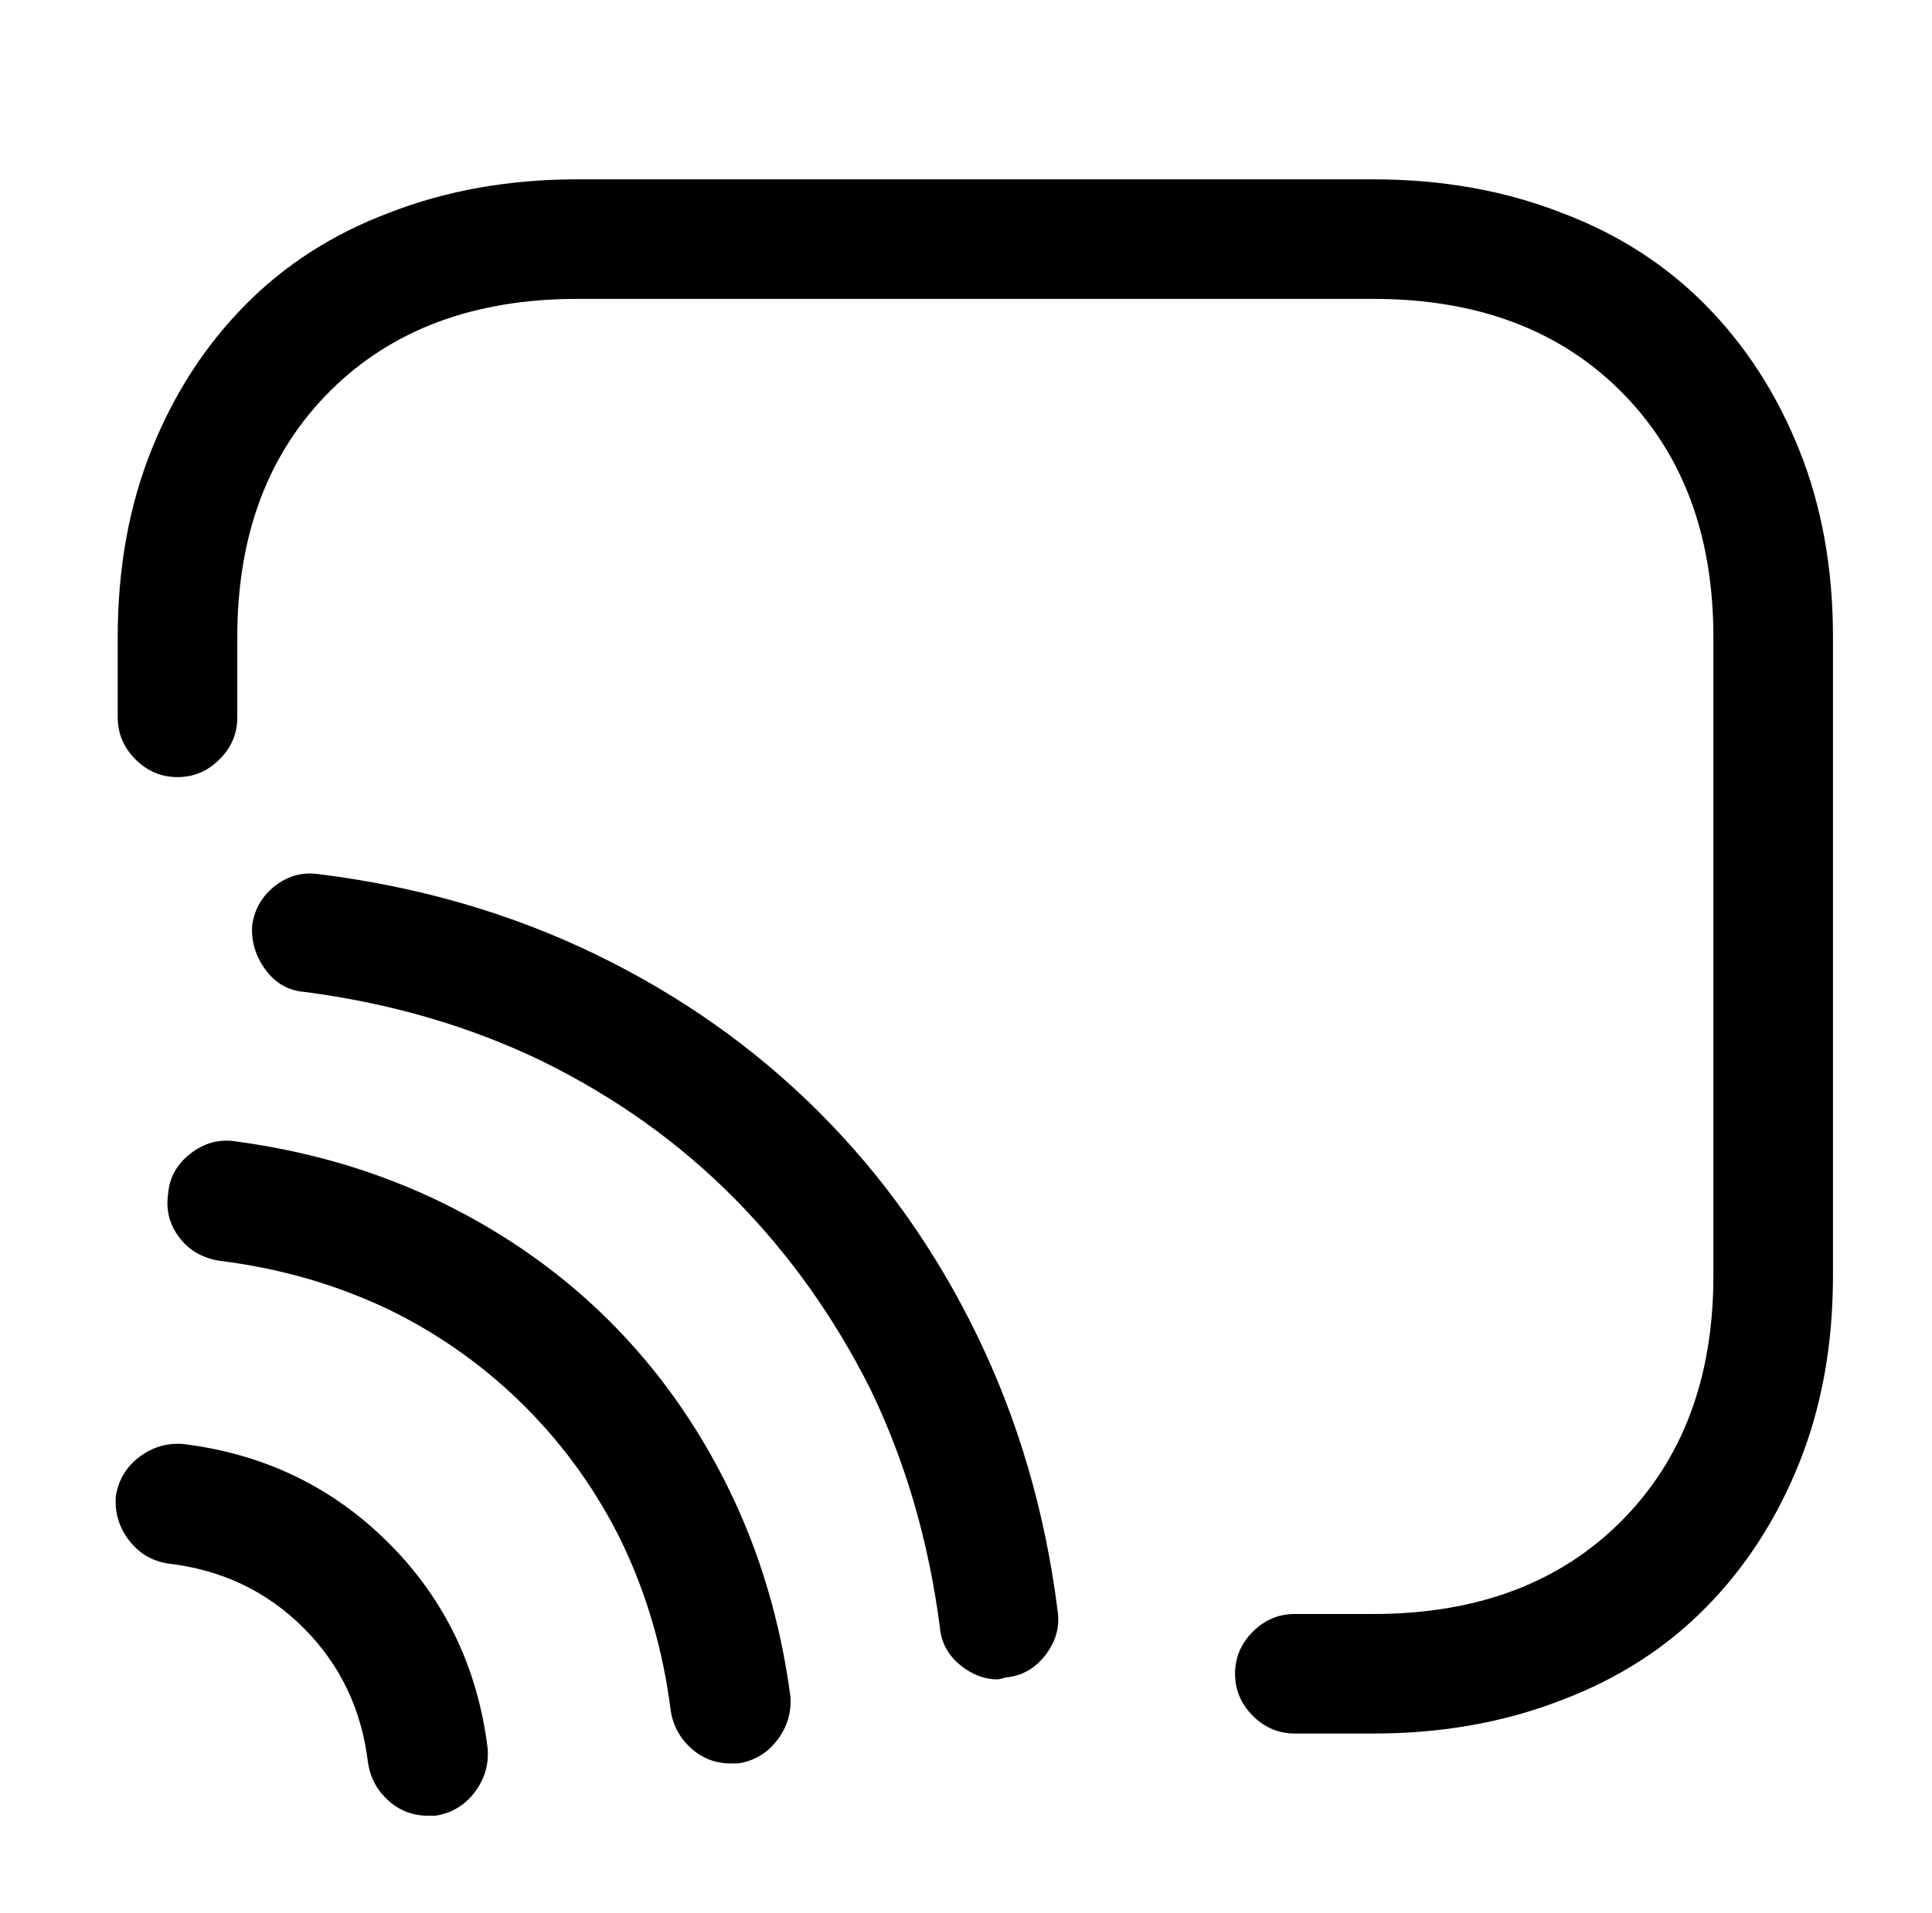 <?xml version="1.0" standalone="no"?>
<!DOCTYPE svg PUBLIC "-//W3C//DTD SVG 1.1//EN" "http://www.w3.org/Graphics/SVG/1.1/DTD/svg11.dtd" >
<svg xmlns="http://www.w3.org/2000/svg" xmlns:xlink="http://www.w3.org/1999/xlink" version="1.1" viewBox="-10 0 1034 1024">
   <path fill="currentColor"
d="M725 928h-42q-13 0 -22.5 -9.5t-9.5 -22.5t9.5 -22.5t22.5 -9.5h42q83 0 132.5 -49.5t49.5 -131.5v-342q0 -82 -49.5 -131.5t-132.5 -49.5h-426q-83 0 -132.5 49.5t-49.5 131.5v43q0 13 -9.5 22.5t-22.5 9.5t-22.5 -9.5t-9.5 -22.5v-43q0 -55 18 -100t50 -77.5t77 -49.5
q46 -18 101 -18h426q55 0 101 18q45 17 77 49.5t50 77.5t18 100v342q0 55 -18 100t-50 77.5t-77 49.5q-46 18 -101 18v0zM524 899q-11 0 -20.5 -8t-10.5 -20q-9 -69 -37 -127q-29 -58 -73 -102.5t-103 -73.5q-58 -28 -127 -37q-13 -1 -21 -12t-7 -24q2 -13 12.5 -21t23.5 -6
q80 10 148 43t119.5 84.5t84.5 119.5t43 147q2 13 -6.5 24t-21.5 12l-1.5 0.5t-2.5 0.5v0zM381 944q-12 0 -21 -8t-11 -20q-6 -48 -26 -90q-20 -41 -52 -73t-73 -52q-42 -20 -90 -26q-14 -2 -22 -12.5t-6 -23.5q1 -13 12 -21.5t24 -6.5q60 8 111 33t89.5 63.5t63.5 89.5
t33 111q1 13 -7 23.5t-21 12.5h-2h-2v0zM219 972q-12 0 -21 -8t-11 -20q-5 -43 -34.5 -72.5t-72.5 -34.5q-13 -2 -21 -12.5t-7 -23.5q2 -13 12.5 -21t23.5 -7q65 8 110 53t53 110q1 13 -7 23.5t-21 12.5h-2h-2v0z" />
</svg>
